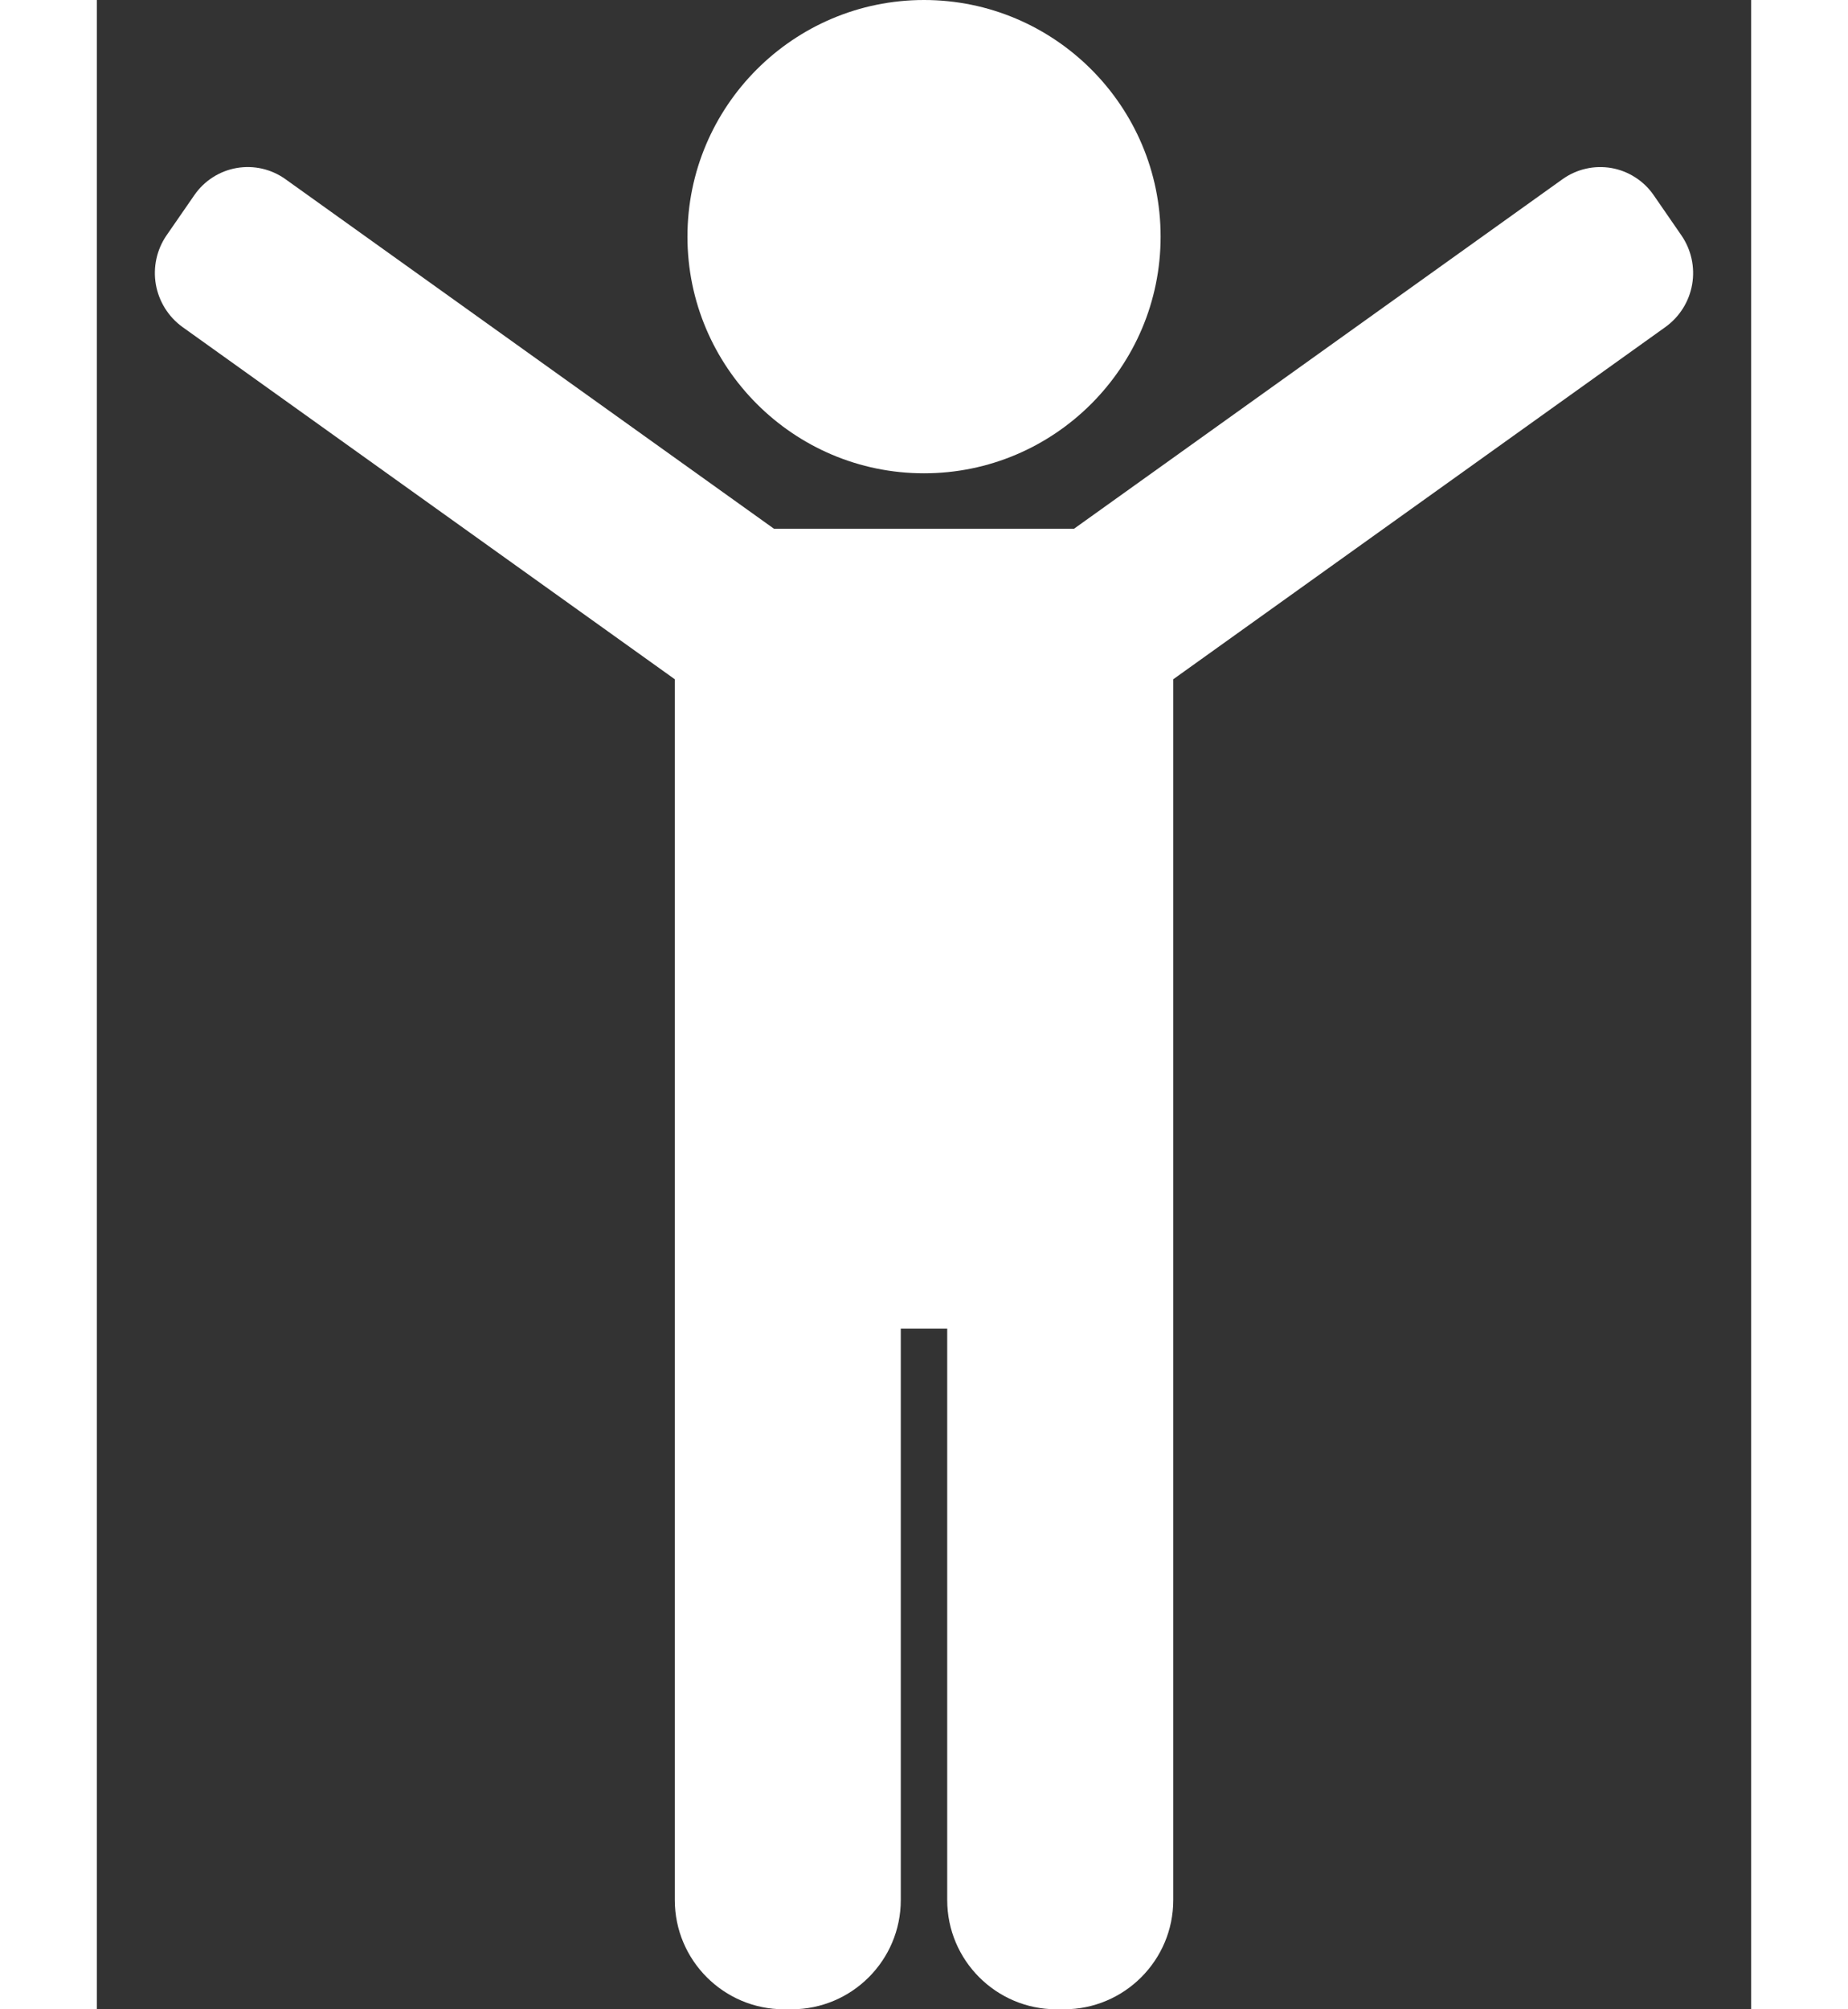 <svg width="46" height="50" viewBox="0 0 28 34" fill="none" xmlns="http://www.w3.org/2000/svg">
<rect x="0" y="0" width="28" height="34" fill="#333333" stroke="none"/>
<path d="M14 8.009C16.208 8.009 18.005 6.212 18.005 4.004C18.005 1.796 16.208 0 14 0C11.792 0 9.996 1.796 9.996 4.004C9.996 6.212 11.792 8.009 14 8.009Z" fill="white"/>
<path d="M26.821 3.984L26.349 3.3C26.266 3.18 26.16 3.078 26.037 3C25.915 2.922 25.778 2.868 25.634 2.843C25.491 2.819 25.344 2.822 25.202 2.855C25.061 2.887 24.927 2.947 24.808 3.032L16.538 8.948H11.462L3.192 3.032C3.073 2.947 2.939 2.887 2.797 2.854C2.655 2.822 2.509 2.818 2.365 2.843C2.222 2.868 2.085 2.921 1.962 3C1.84 3.078 1.734 3.18 1.651 3.3L1.178 3.984C1.012 4.226 0.948 4.524 0.998 4.813C1.049 5.102 1.21 5.361 1.448 5.533L9.782 11.494V32.152C9.782 33.171 10.611 34 11.629 34H11.759C12.778 34 13.607 33.171 13.607 32.152V22.483H14.393V32.152C14.393 33.171 15.222 34 16.241 34H16.371C17.39 34 18.219 33.171 18.219 32.152V11.494L26.552 5.532C26.79 5.36 26.952 5.102 27.002 4.812C27.052 4.523 26.987 4.226 26.821 3.984Z" fill="white"/>
</svg>
